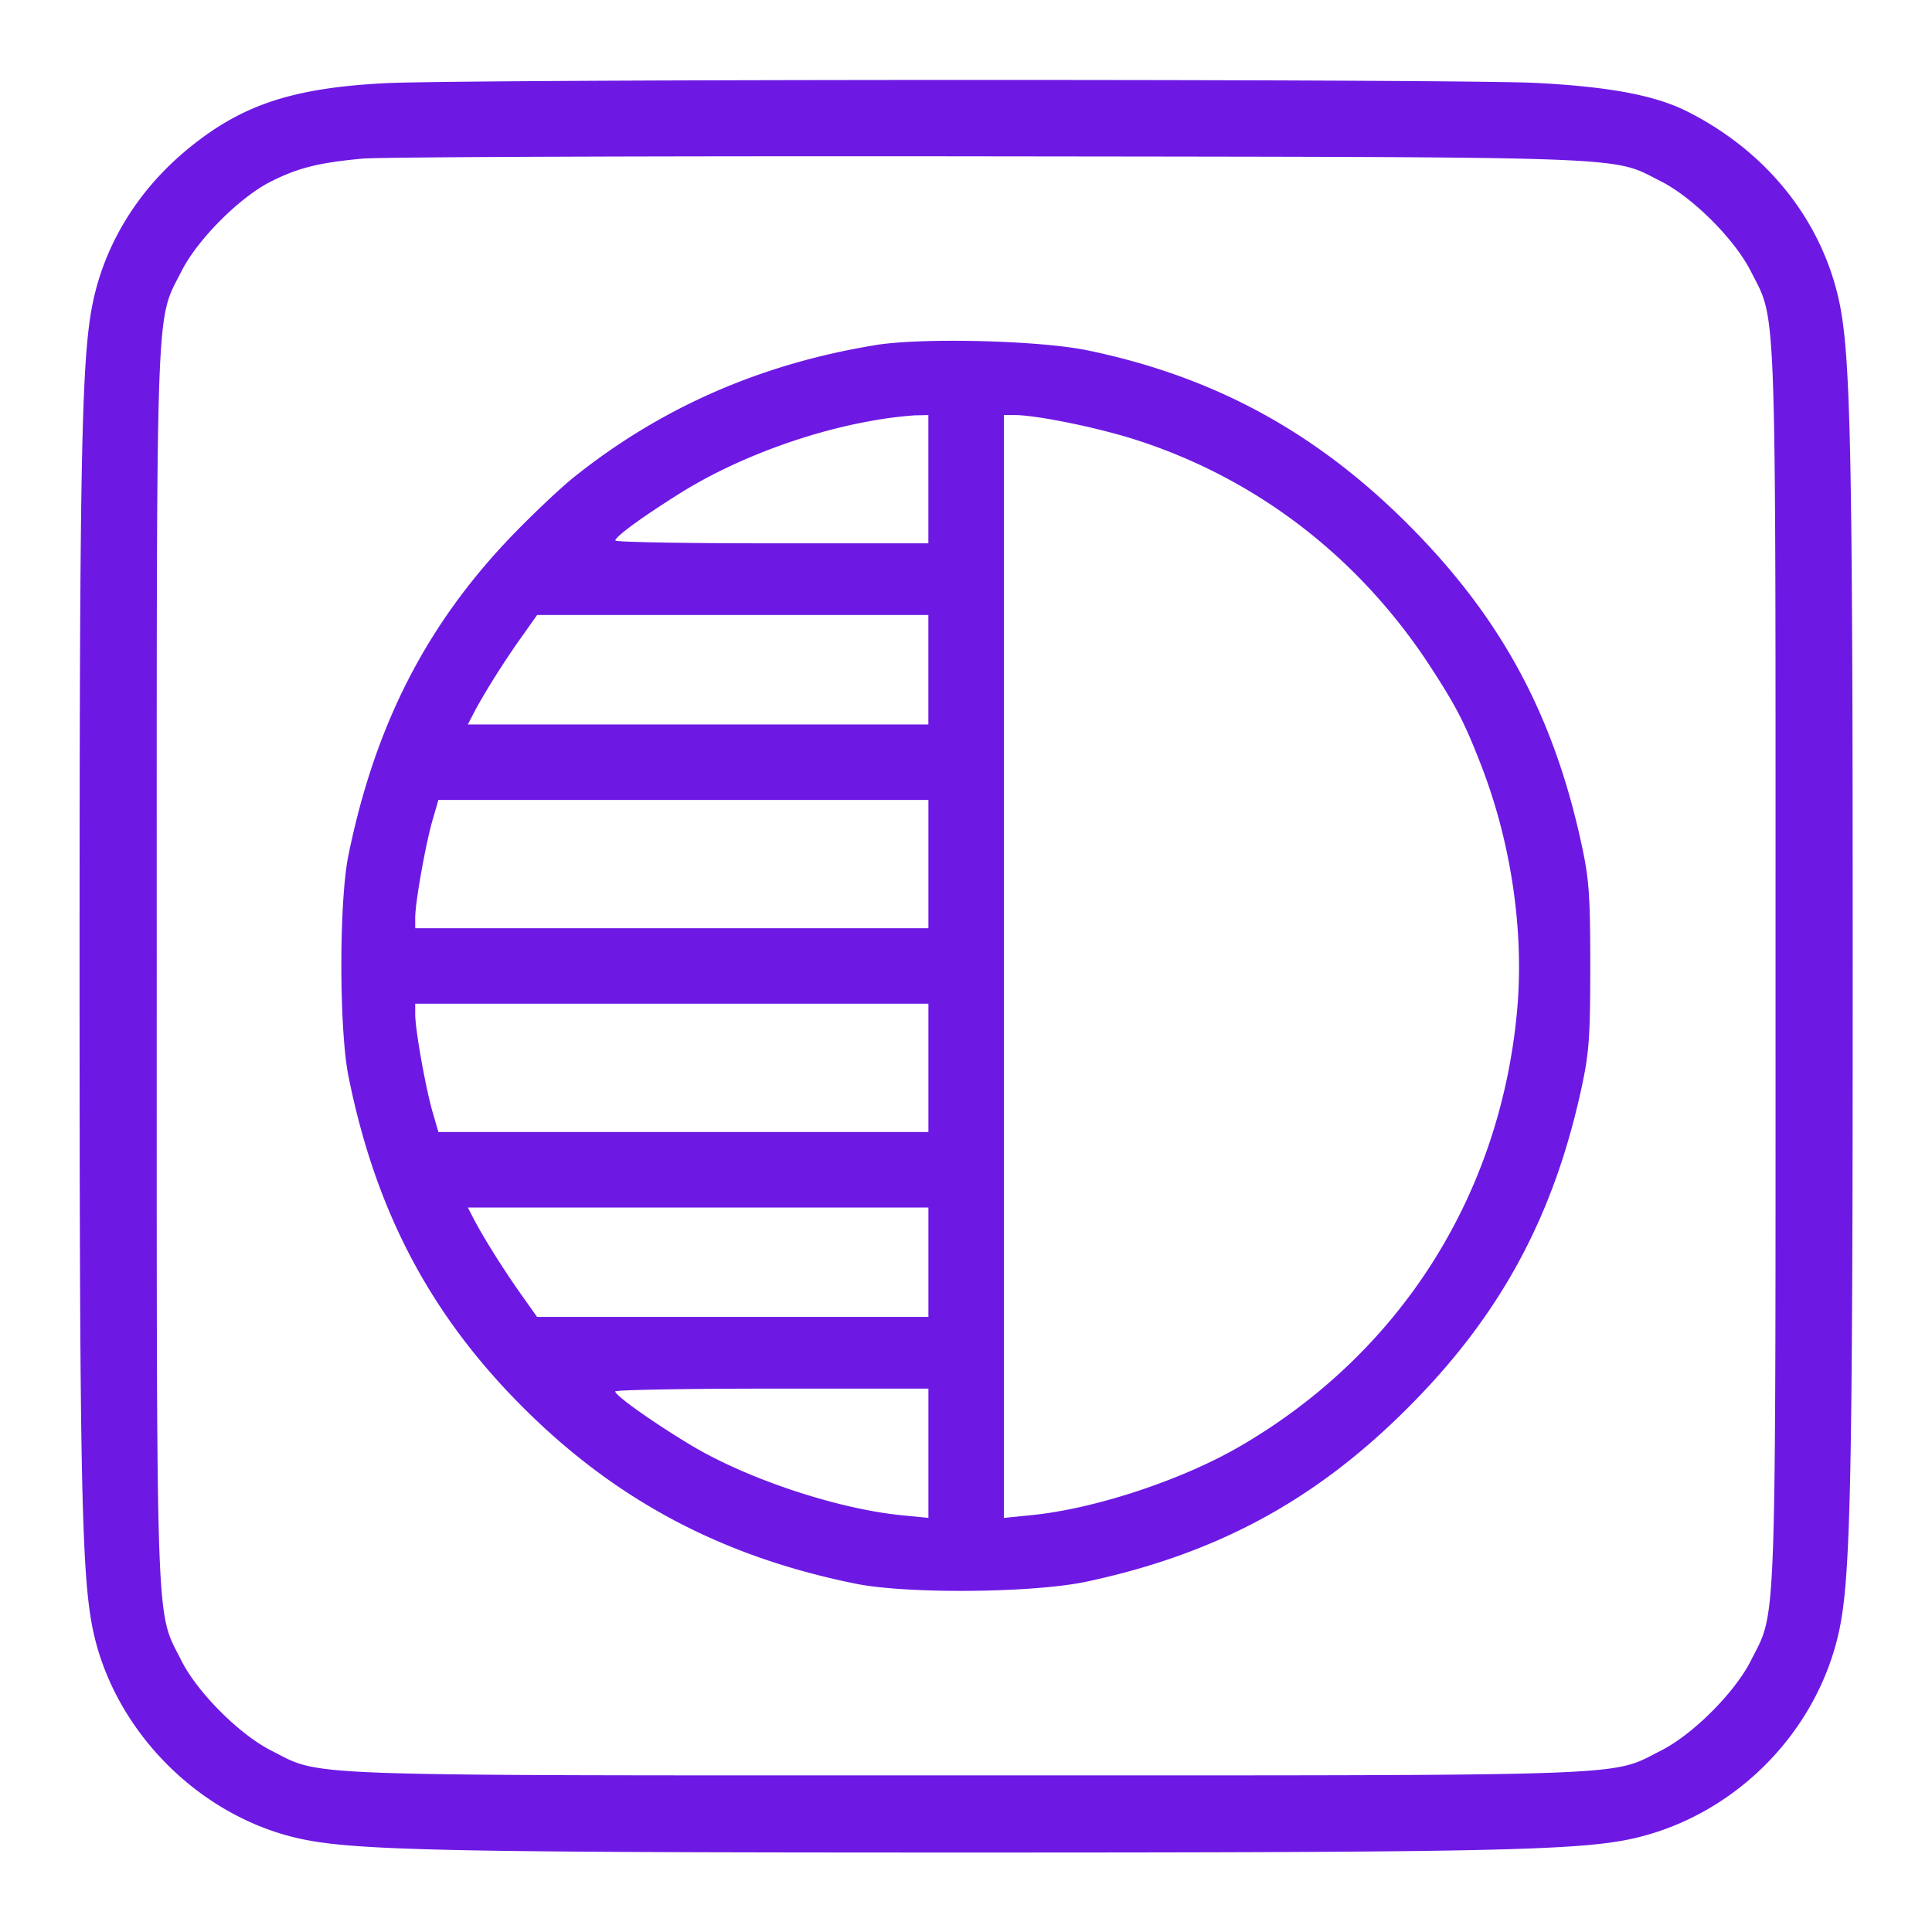 <svg xmlns="http://www.w3.org/2000/svg" width="48" height="48" fill="none" viewBox="0 0 48 48"><path fill="#6D19E3" fill-rule="evenodd" d="M9.565 2.067c-2.314.12-3.575.542-4.91 1.644-1.171.966-1.978 2.234-2.31 3.634-.32 1.348-.368 3.533-.368 16.654 0 13.122.048 15.307.368 16.655.571 2.404 2.6 4.433 5.004 5.004 1.348.32 3.533.368 16.654.368 13.089 0 15.308-.049 16.642-.365 2.45-.582 4.438-2.57 5.02-5.02.316-1.334.365-3.553.365-16.642 0-13.088-.049-15.308-.366-16.642-.465-1.96-1.81-3.61-3.732-4.581-.803-.406-1.912-.617-3.747-.715-1.944-.103-26.614-.098-28.62.006Zm-.562 1.874c-1.09.102-1.6.23-2.28.573-.772.39-1.819 1.44-2.213 2.222-.65 1.287-.616.354-.616 17.263 0 16.91-.033 15.977.616 17.264.399.79 1.44 1.831 2.23 2.23 1.287.65.354.616 17.263.616 16.91 0 15.977.033 17.264-.616.79-.399 1.831-1.44 2.23-2.23.649-1.287.616-.354.616-17.264s.033-15.976-.616-17.263c-.4-.79-1.44-1.831-2.23-2.23-1.257-.634-.369-.601-16.701-.622-8.121-.01-15.124.015-15.563.057Zm12.744 4.634c-2.84.463-5.328 1.552-7.485 3.278-.34.272-1.04.934-1.556 1.47-2.12 2.21-3.395 4.706-4.052 7.939-.232 1.144-.23 4.311.003 5.475.648 3.23 1.938 5.746 4.096 7.984 2.376 2.463 5.08 3.933 8.508 4.626 1.284.259 4.422.23 5.742-.053 3.233-.694 5.677-2.017 7.976-4.318 2.297-2.298 3.626-4.752 4.32-7.977.182-.85.211-1.26.211-3s-.029-2.15-.212-3c-.698-3.244-2.009-5.665-4.319-7.975-2.296-2.297-4.834-3.673-7.962-4.32-1.201-.247-4.108-.32-5.27-.13Zm-.134 1.888c-1.623.291-3.402.967-4.713 1.789-.947.594-1.608 1.076-1.612 1.177-.002.039 1.747.07 3.887.07h3.89V10.312l-.35.008a9.895 9.895 0 0 0-1.102.143Zm3.328 13.549v13.7l.677-.068c1.57-.154 3.735-.867 5.182-1.707 3.973-2.304 6.469-6.222 6.891-10.82.18-1.95-.14-4.155-.88-6.072-.412-1.067-.621-1.476-1.254-2.452-1.766-2.726-4.316-4.696-7.334-5.665-.952-.306-2.472-.616-3.017-.616h-.265v13.7Zm-12.01-8.149c-.437.618-.928 1.403-1.165 1.86l-.143.276h11.442V15.28H13.344l-.412.583Zm-2.182 4.504c-.173.594-.433 2.053-.433 2.426v.269h12.75v-3.188H10.892l-.143.493Zm-.433 4.839c0 .373.26 1.832.433 2.426l.143.492h12.174V24.937h-12.75v.269Zm1.45 5.07c.237.457.728 1.242 1.165 1.86l.412.582H23.066V30H11.624l.142.277Zm3.519 4.294c0 .1.894.737 1.834 1.307 1.405.854 3.666 1.61 5.292 1.77l.655.064V34.5h-3.89c-2.14 0-3.891.032-3.891.07Z" clip-rule="evenodd"/></svg>